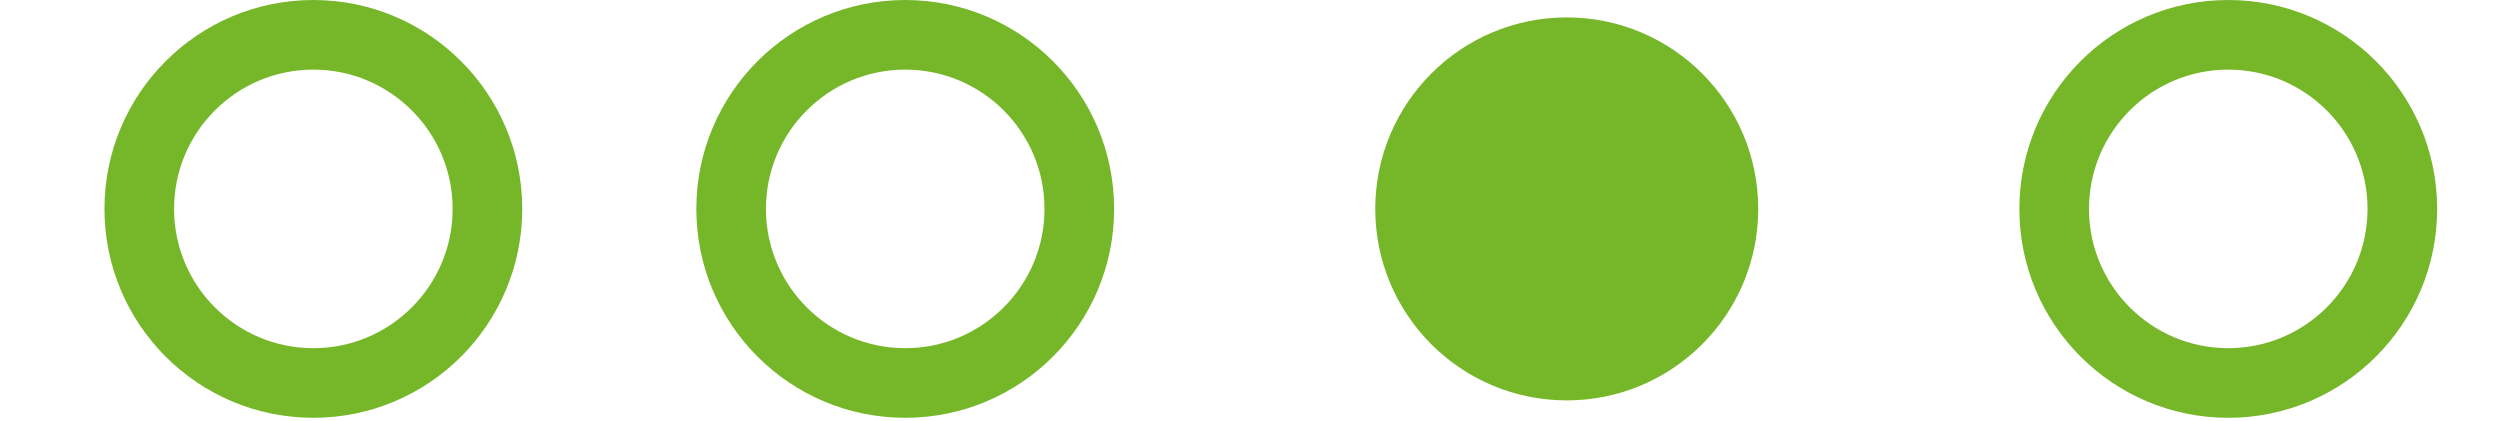 <svg id="Dots" xmlns="http://www.w3.org/2000/svg" width="71.805" height="12.097" viewBox="0 0 71.805 12.097">
  <rect id="Dots_background" data-name="Dots background" width="71.805" height="12.097" fill="rgba(0,0,0,0)"/>
  <g id="Oval_Copy_7" data-name="Oval Copy 7" transform="translate(59 1)">
    <rect id="Oval_Copy_7_background" data-name="Oval Copy 7 background" width="10" height="10" fill="rgba(0,0,0,0)"/>
    <circle id="Oval_Copy" data-name="Oval Copy" cx="5" cy="5" r="5" fill="none" stroke="#76b72a" stroke-miterlimit="10" stroke-width="2"/>
  </g>
  <g id="Oval_Copy_8" data-name="Oval Copy 8" transform="translate(21 1)">
    <rect id="Oval_Copy_8_background" data-name="Oval Copy 8 background" width="10" height="10" fill="rgba(0,0,0,0)"/>
    <circle id="Oval_Copy-2" data-name="Oval Copy" cx="5" cy="5" r="5" fill="none" stroke="#76b72a" stroke-miterlimit="10" stroke-width="2"/>
  </g>
  <g id="Oval_Copy_8-2" data-name="Oval Copy 8" transform="translate(4 1)">
    <rect id="Oval_Copy_8_background-2" data-name="Oval Copy 8 background" width="10" height="10" fill="rgba(0,0,0,0)"/>
    <circle id="Oval_Copy-3" data-name="Oval Copy" cx="5" cy="5" r="5" fill="none" stroke="#76b72a" stroke-miterlimit="10" stroke-width="2"/>
  </g>
  <g id="Oval" transform="translate(40 1)">
    <rect id="Oval_background" data-name="Oval background" width="10" height="10" fill="rgba(0,0,0,0)"/>
    <circle id="Oval-2" data-name="Oval" cx="5" cy="5" r="5" fill="#76b72a" stroke="#76b72a" stroke-miterlimit="10" stroke-width="1"/>
  </g>
</svg>
